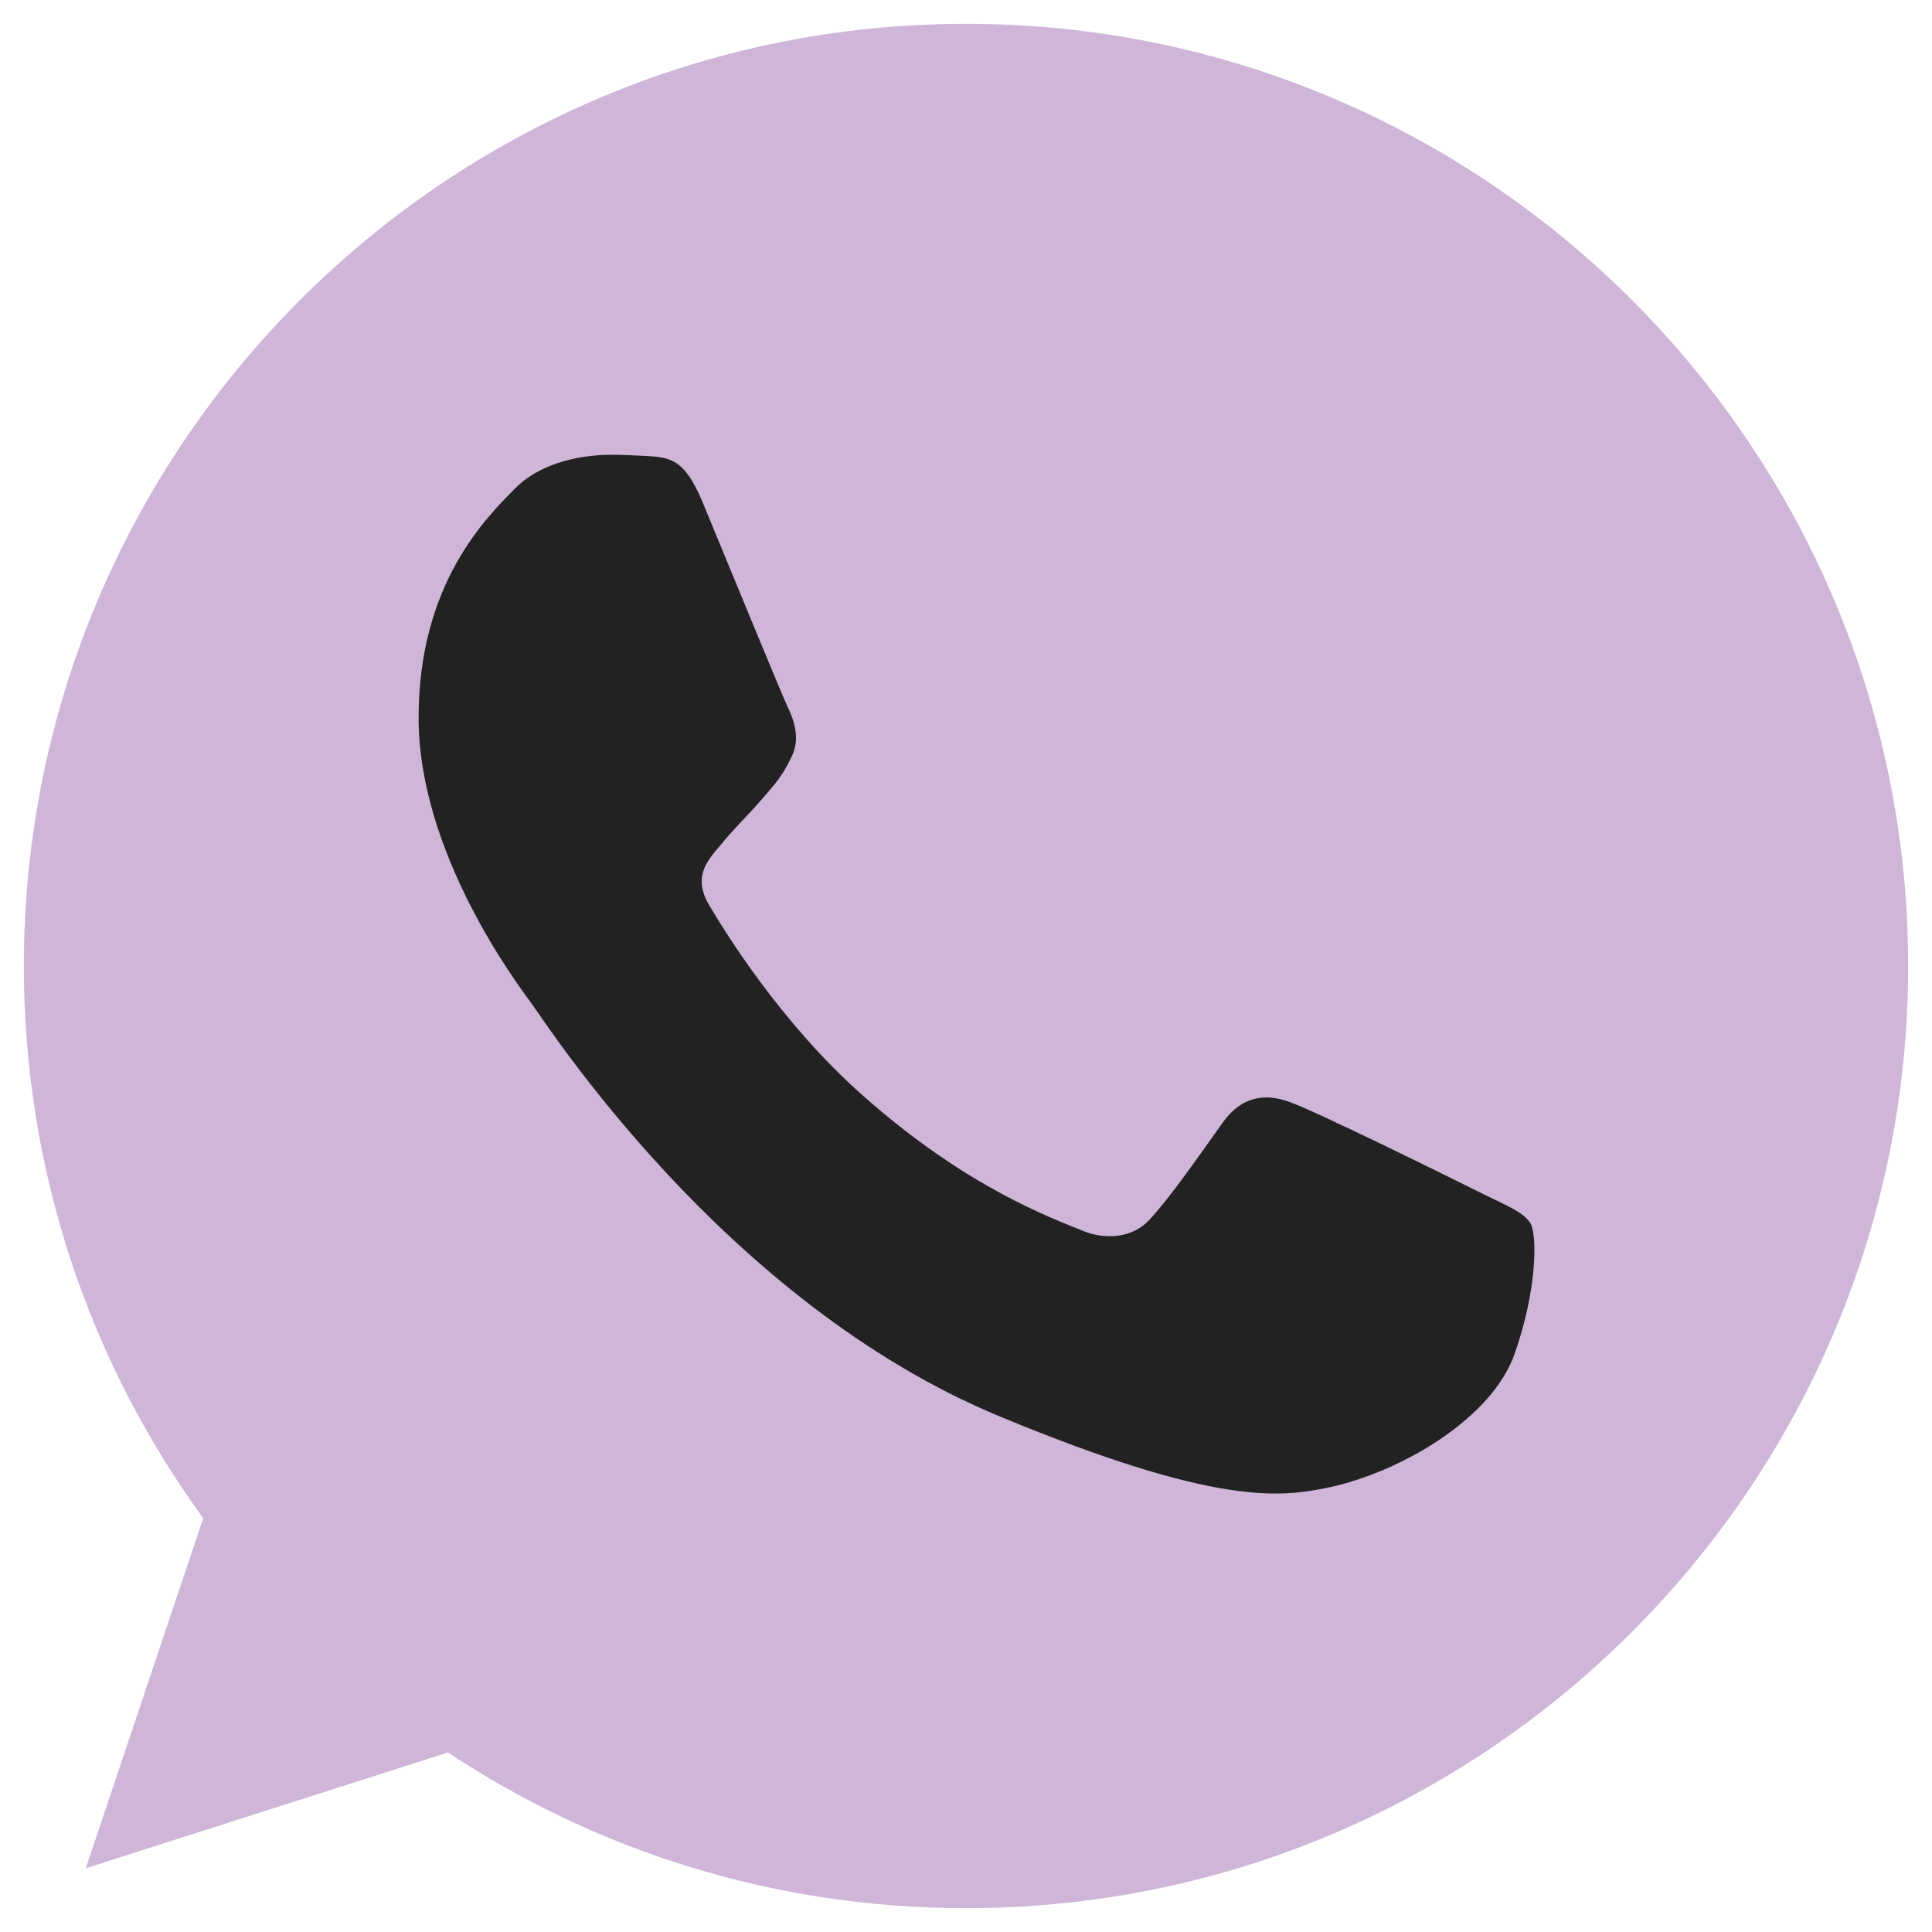 <?xml version="1.0" encoding="UTF-8"?> <!-- Creator: CorelDRAW 2018 (64-Bit) --> <svg xmlns="http://www.w3.org/2000/svg" xmlns:xlink="http://www.w3.org/1999/xlink" xml:space="preserve" width="34mm" height="34mm" style="shape-rendering:geometricPrecision; text-rendering:geometricPrecision; image-rendering:optimizeQuality; fill-rule:evenodd; clip-rule:evenodd" viewBox="0 0 3400 3400"> <defs> <style type="text/css"> <![CDATA[ .fil1 {fill:#222222} .fil0 {fill:#CFB6D9} ]]> </style> </defs> <g id="Слой_x0020_1">  <g id="_1279253167920"> <path class="fil0" d="M1700.41 41.94l-0.82 0 0 0c-914.22,0 -1657.65,743.64 -1657.65,1658.06 0,362.7 116.89,698.87 315.66,971.83l-206.63 615.97 637.32 -203.74c262.17,173.68 574.92,274 912.12,274 914.22,0 1657.65,-743.85 1657.65,-1658.06 0,-914.21 -743.43,-1658.06 -1657.65,-1658.06z"></path> <path class="fil1" d="M2665.19 2383.32c-40,112.96 -198.76,206.63 -325.39,234 -86.63,18.44 -199.8,33.16 -580.73,-124.77 -487.26,-201.86 -801.05,-697.01 -825.51,-729.13 -23.41,-32.13 -196.89,-262.18 -196.89,-500.11 0,-237.92 120.83,-353.78 169.54,-403.53 40,-40.83 106.11,-59.48 169.54,-59.48 20.52,0 38.96,1.03 55.54,1.86 48.7,2.07 73.16,4.97 105.29,81.86 40,96.38 137.41,334.31 149.02,358.76 11.81,24.46 23.63,57.63 7.05,89.75 -15.55,33.16 -29.23,47.87 -53.68,76.06 -24.46,28.19 -47.67,49.75 -72.13,80 -22.38,26.32 -47.67,54.51 -19.49,103.22 28.19,47.66 125.6,206.63 269.02,334.3 185.08,164.77 335.14,217.41 388.81,239.79 40,16.58 87.68,12.64 116.89,-18.44 37.1,-40 82.9,-106.32 129.53,-171.61 33.17,-46.84 75.03,-52.64 118.97,-36.06 44.77,15.55 281.66,132.65 330.37,156.9 48.7,24.46 80.83,36.06 92.65,56.58 11.61,20.52 11.61,116.9 -28.4,230.05z"></path> </g> </g> </svg> 